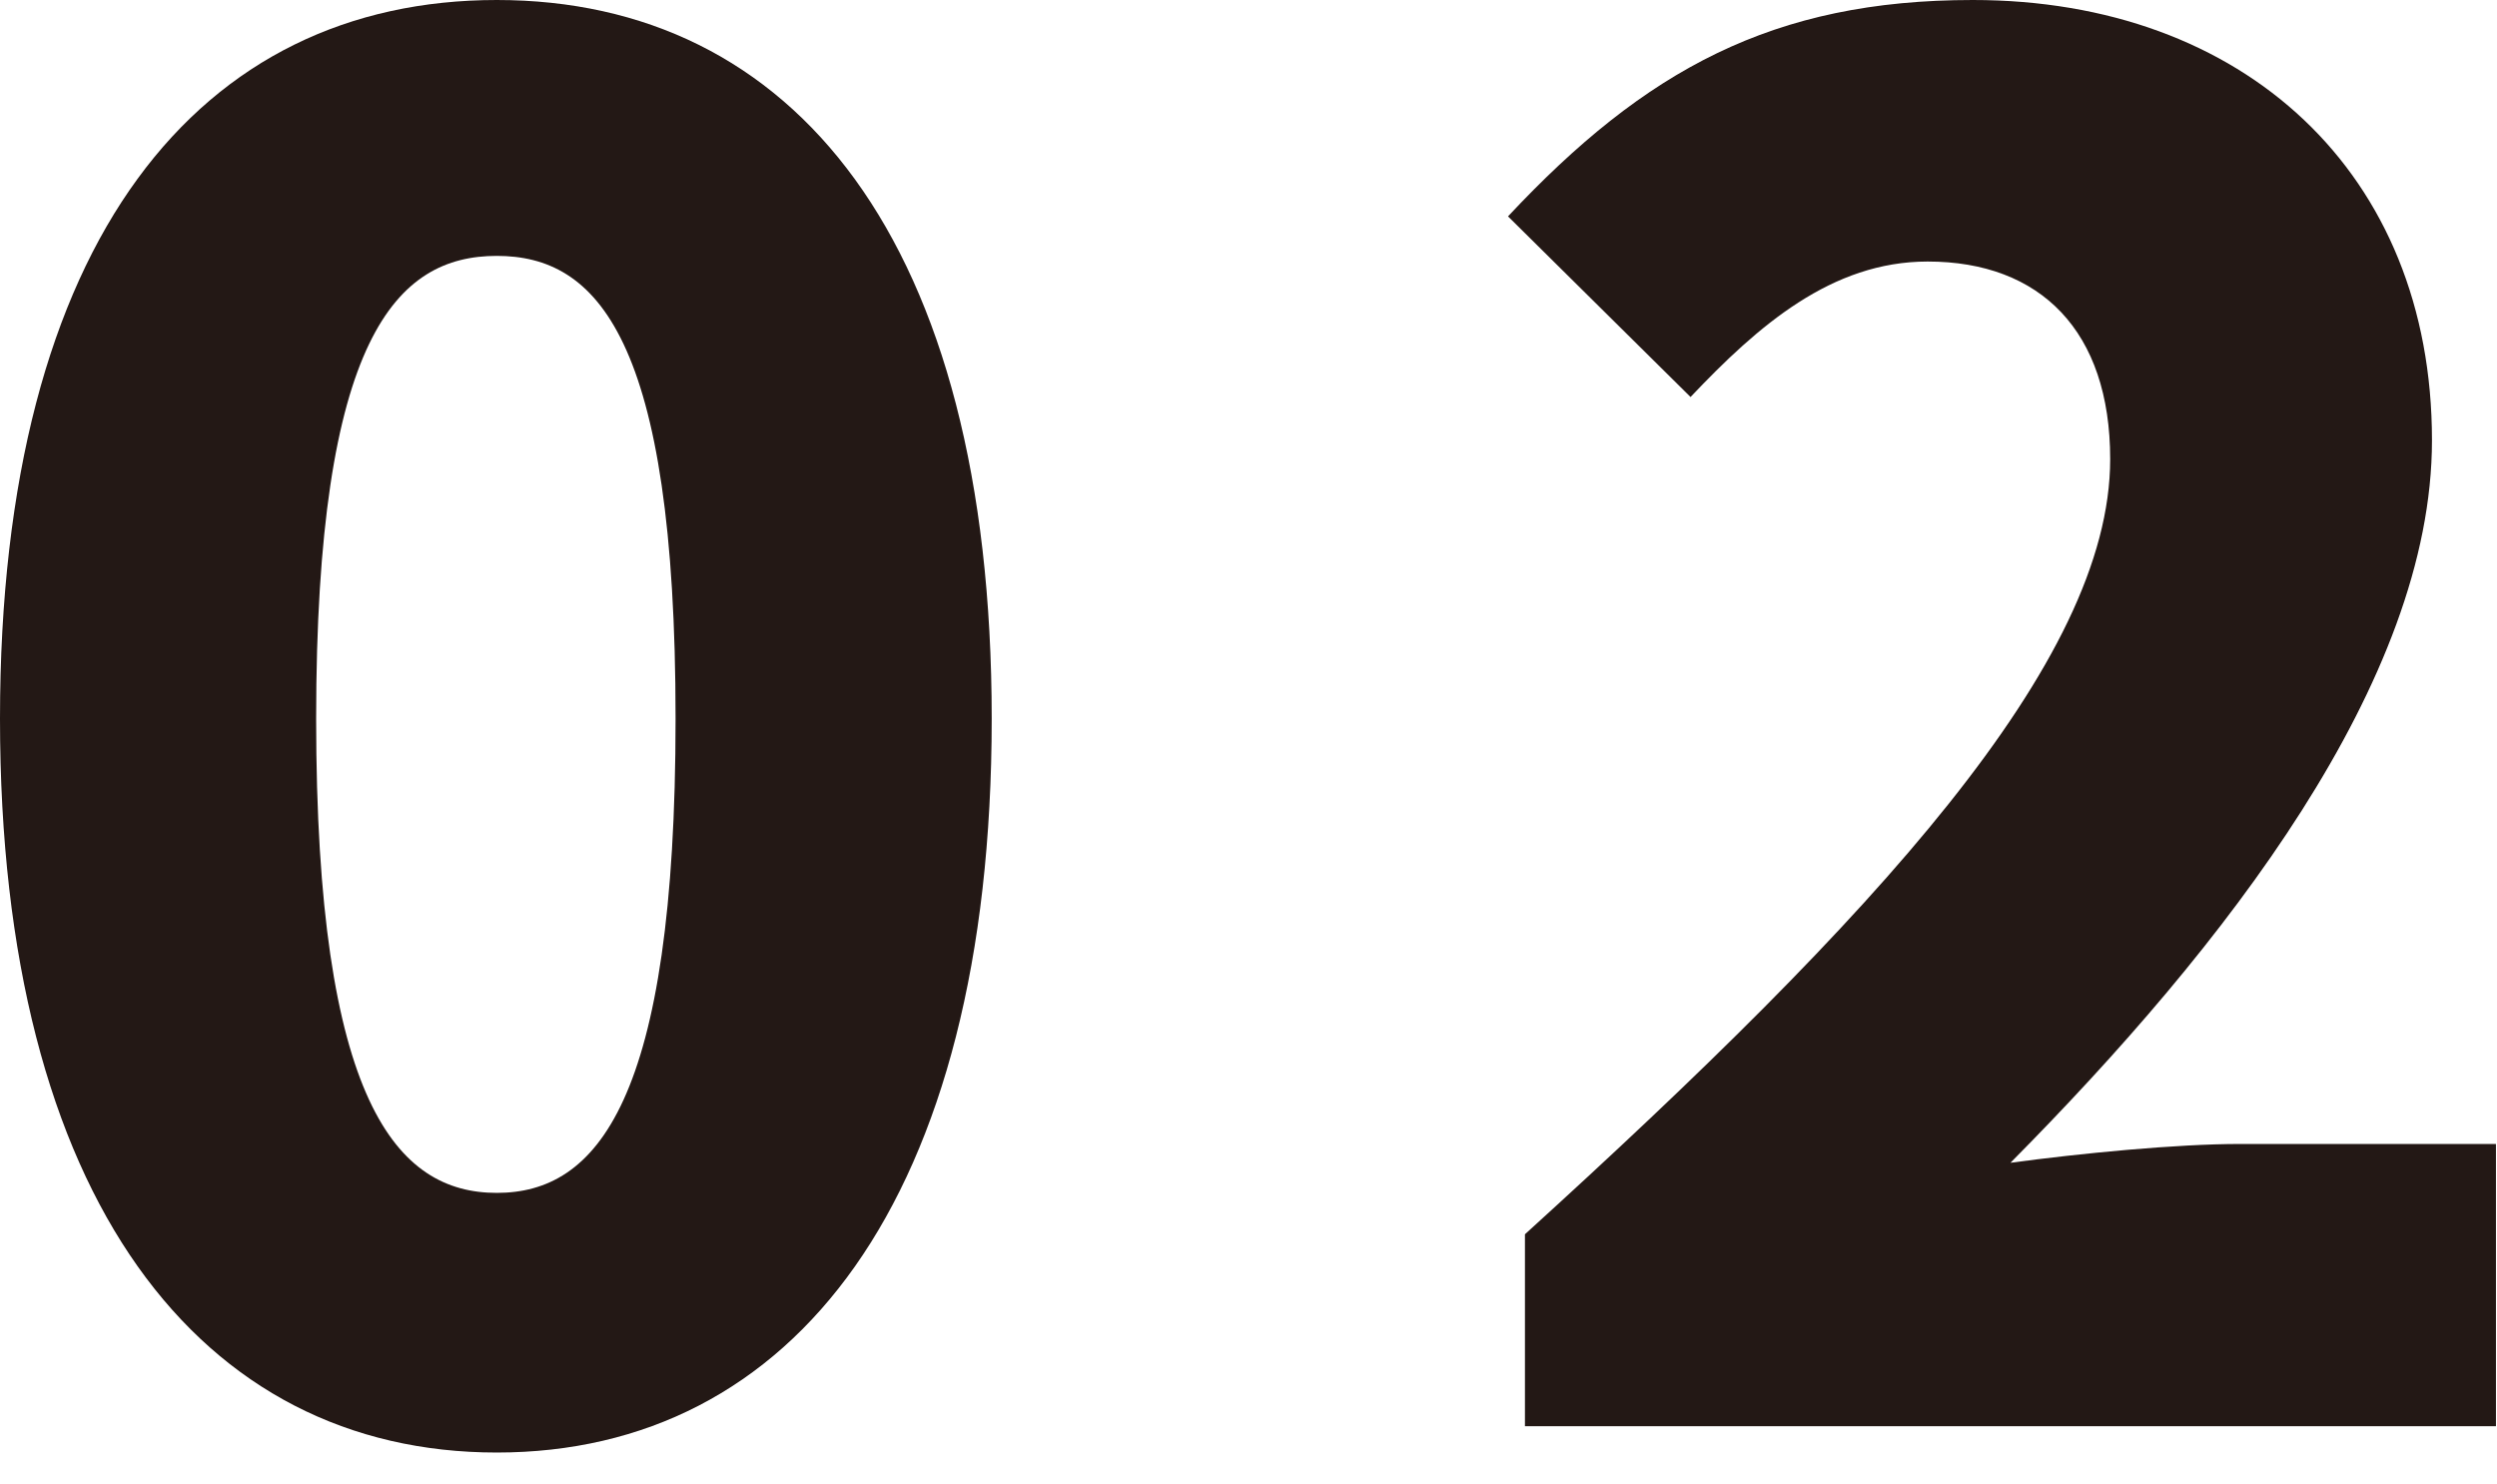 <svg width="69" height="41" viewBox="0 0 69 41" fill="none" xmlns="http://www.w3.org/2000/svg">
<path d="M42.139 39.416V34.112C51.811 25.324 58.311 18.304 58.311 12.688C58.311 9.152 56.387 7.228 53.267 7.228C50.615 7.228 48.587 8.996 46.715 10.972L41.671 5.98C45.467 1.924 49.003 0 54.515 0C62.003 0 67.203 4.784 67.203 12.168C67.203 18.824 61.483 26.156 55.555 32.136C57.479 31.876 60.131 31.616 61.899 31.616H68.971V39.416H42.139Z" fill="#231815"/>
<path d="M13.728 40.144C5.564 40.144 0 33.176 0 19.864C0 6.552 5.564 0 13.728 0C21.892 0 27.404 6.604 27.404 19.864C27.404 33.176 21.892 40.144 13.728 40.144ZM13.728 32.968C16.484 32.968 18.668 30.472 18.668 19.864C18.668 9.308 16.484 7.072 13.728 7.072C10.972 7.072 8.736 9.308 8.736 19.864C8.736 30.472 10.972 32.968 13.728 32.968Z" fill="#231815"/>
</svg>
